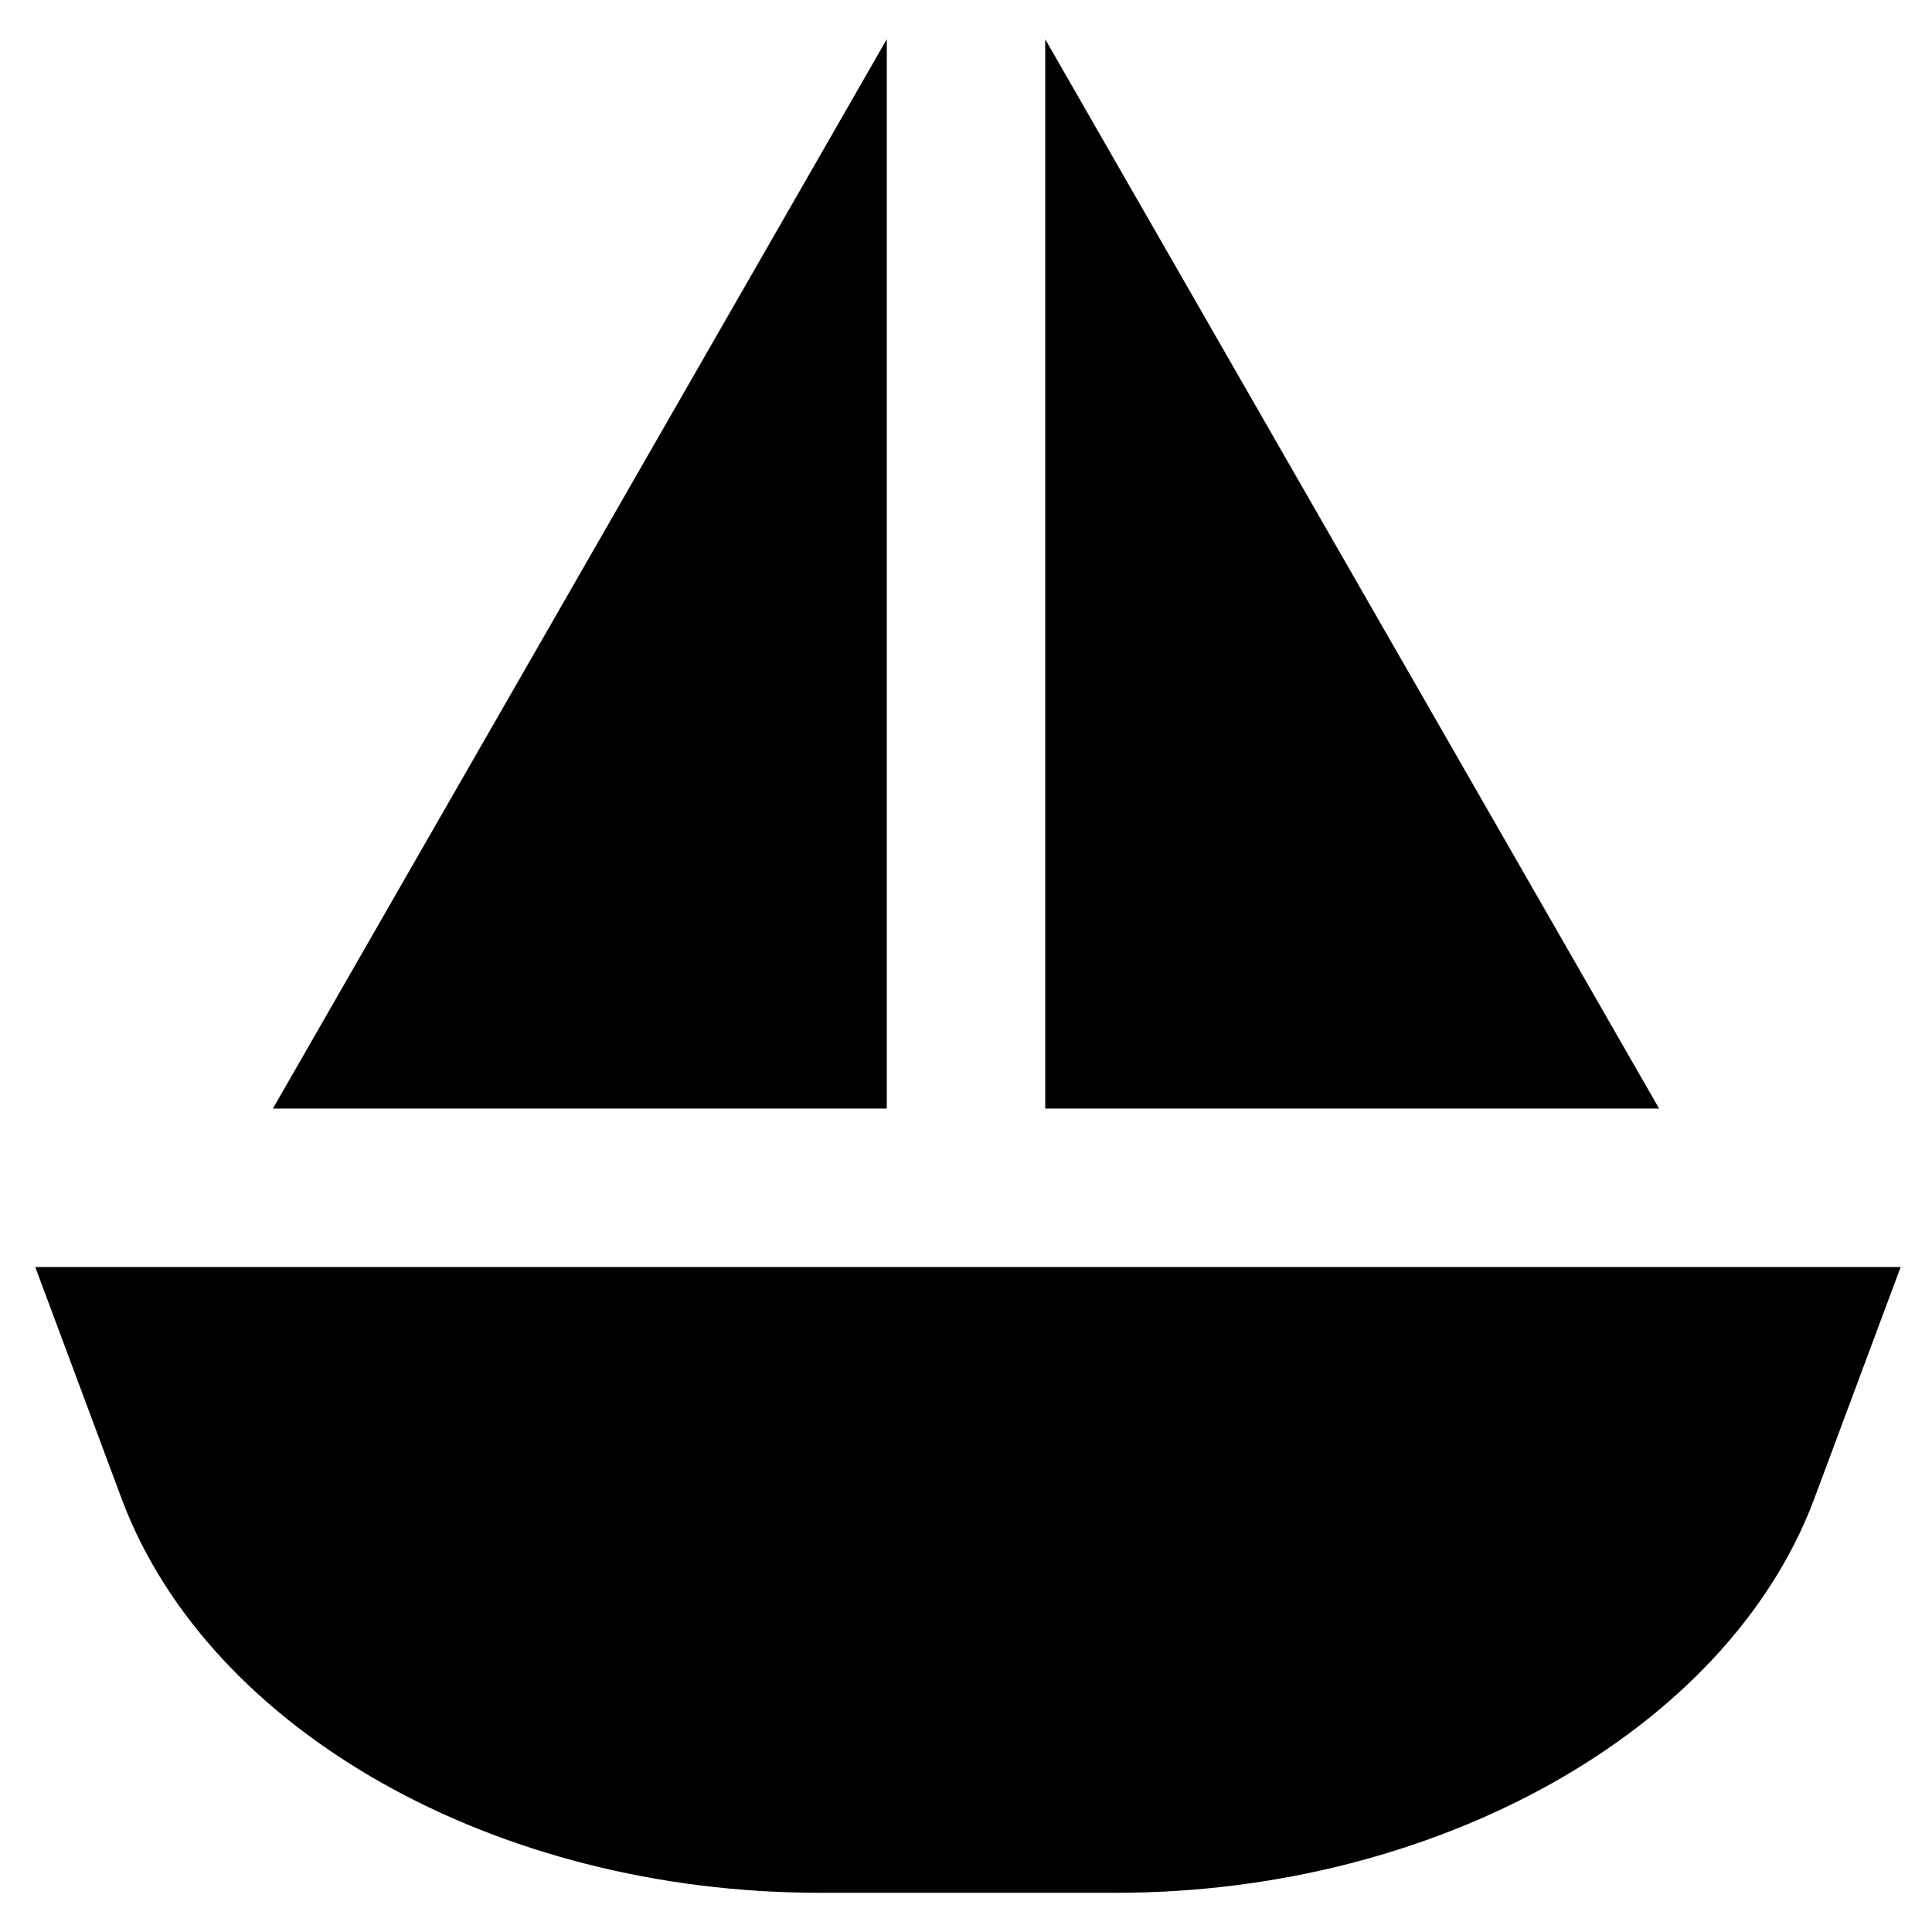 <?xml version="1.0" encoding="UTF-8"?>
<!-- Uploaded to: ICON Repo, www.svgrepo.com, Generator: ICON Repo Mixer Tools -->
<svg fill="#000000" width="800px" height="800px" version="1.1" viewBox="144 144 512 512" xmlns="http://www.w3.org/2000/svg">
 <g>
  <path d="m420.99 154.39v283.39h162.69z"/>
  <path d="m153.34 479.77 23.09 61.926c23.09 60.879 98.664 103.91 184.73 103.91h78.719c85.02 0 161.64-43.035 184.73-103.91l23.09-61.926z"/>
  <path d="m379.01 154.39-162.69 283.39h162.69z"/>
 </g>
</svg>